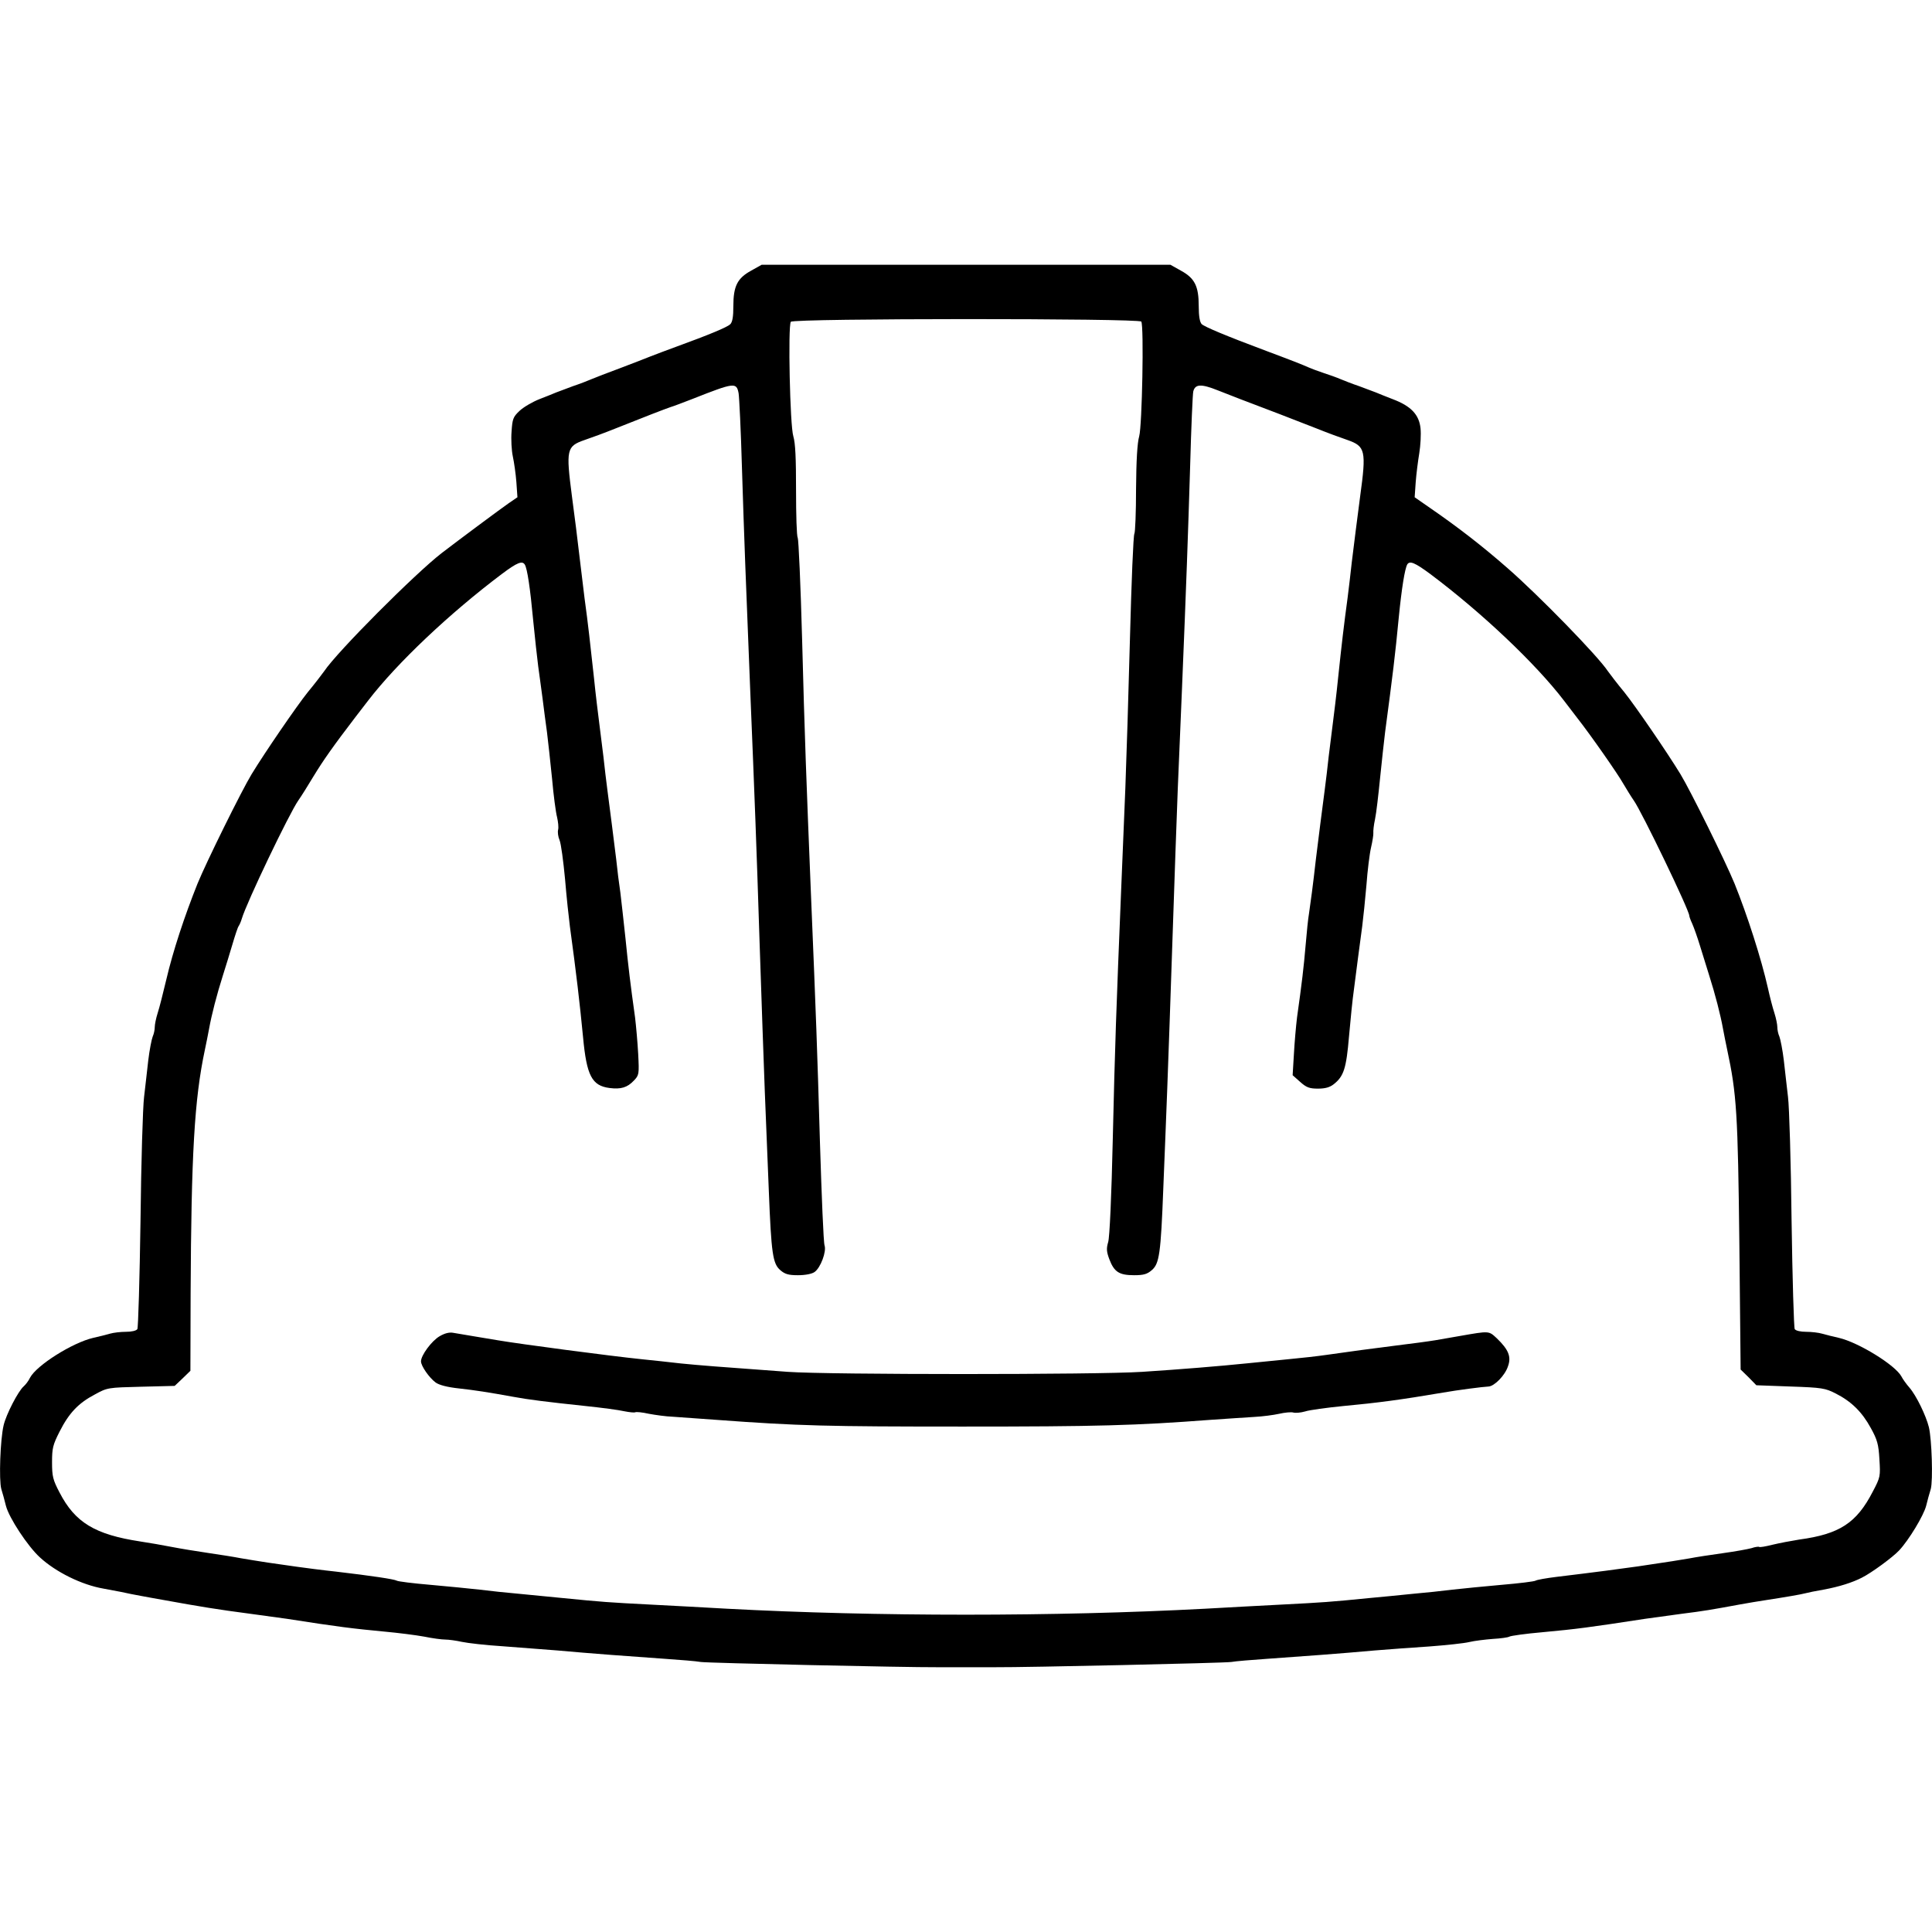 <svg version="1.1" xmlns="http://www.w3.org/2000/svg" width="1024" height="1024" viewBox="0 0 1024 1024">
<title></title>
<path d="M398.136 143.448c-7.333 4-9.445 8.222-9.445 18.778 0 5.556-0.444 8.445-1.667 9.666-1.667 1.556-11.222 5.556-28.333 11.778-4.556 1.667-10.778 4-13.889 5.221-3 1.223-10.554 4.112-16.666 6.445-6.112 2.221-12.555 4.777-14.445 5.556-1.777 0.777-6.333 2.556-10.001 3.777-3.668 1.333-7.666 2.889-8.889 3.333-1.223 0.556-5.221 2.112-8.889 3.556s-8.445 4.221-10.554 6.222c-3.444 3.221-3.777 4.333-4.221 11.001-0.333 4.112 0 10.001 0.667 13.11s1.556 9.222 1.889 13.666l0.556 8.001-4.556 3.112c-4.333 3-26.888 19.778-35.554 26.444-14.11 10.889-55.555 52.444-62.333 62.665-1.112 1.556-5 6.666-8.777 11.222-5.777 7.222-22.555 31.665-29.667 43.333-5.333 8.777-23.888 46.334-28.667 58-6.889 17.222-12.999 35.666-16.555 50.888-1.667 7-3.668 14.999-4.556 17.666-0.889 2.777-1.556 6.112-1.556 7.445 0 1.444-0.444 3.668-1.112 5.112-0.556 1.444-1.667 7-2.333 12.555-0.556 5.445-1.667 14.222-2.221 19.443-0.667 5.221-1.556 34.666-1.889 65.554-0.444 30.888-1.223 56.777-1.667 57.444-0.556 0.889-3.112 1.444-6 1.444s-6.666 0.444-8.556 1c-1.889 0.556-5.889 1.556-8.889 2.221-11.001 2.556-30 14.555-33.444 21.111-0.777 1.667-2.333 3.668-3.333 4.556-2.889 2.444-9.333 14.889-10.666 20.667-1.777 7.445-2.556 29-1.223 33.777 0.667 2.112 1.777 6.112 2.444 8.889 1.667 6.445 11.555 21.444 17.999 27.332 8.445 7.777 22.111 14.555 33.666 16.555 2.444 0.444 6.666 1.223 9.445 1.777 2.777 0.667 7.556 1.556 10.554 2.112 3.112 0.556 8.333 1.556 11.666 2.112 19.555 3.556 29.111 5.112 46.111 7.333 6.777 0.889 15.445 2.112 19.443 2.668 27.667 4.333 35.221 5.221 51.667 6.777 7.333 0.667 16.89 1.889 21.111 2.668 4.333 0.889 9.333 1.556 11.11 1.556 1.889 0 5.889 0.556 8.889 1.223 3.112 0.667 12.778 1.777 21.667 2.333 8.889 0.667 21.888 1.667 28.888 2.221 17.111 1.556 39.554 3.221 57.221 4.445 8.001 0.556 16.443 1.223 18.888 1.667 3.668 0.556 108.555 2.889 125.331 2.777 6.777 0 23.667 0 30.556 0 16.666 0.112 121.554-2.221 125.221-2.777 2.444-0.444 11.001-1.112 18.888-1.667 17.666-1.223 40.11-2.889 57.221-4.445 7-0.556 19.999-1.556 28.888-2.112 8.889-0.667 18.334-1.667 21.111-2.333s8.333-1.333 12.555-1.667c4.112-0.223 8.11-0.777 8.777-1.223 0.777-0.444 8.556-1.556 17.555-2.333 18.111-1.667 24.776-2.556 54.444-7.11 4-0.556 12.778-1.777 19.443-2.668 11.555-1.444 15.445-2.112 31.112-5 3.668-0.667 9.666-1.667 13.334-2.221 10.11-1.556 18.667-3 21.111-3.668 1.223-0.333 5.445-1.223 9.445-1.889 8.445-1.556 15.334-3.777 20.334-6.333 5.333-2.668 16.443-10.889 19.778-14.445 5.112-5.445 12.999-18.443 14.334-23.667 0.667-2.777 1.777-6.777 2.444-8.889 1.223-4.556 0.556-26.223-1-32.777-1.556-6.222-6.666-16.778-10.333-20.999-1.667-1.889-3.556-4.556-4.221-5.889-3.221-6-22.667-17.999-33.11-20.444-3-0.667-7-1.667-8.889-2.221s-5.666-1-8.556-1c-2.889 0-5.445-0.556-6-1.444-0.444-0.667-1.223-26.555-1.667-57.444-0.333-30.888-1.223-60.333-1.889-65.554-0.556-5.221-1.667-13.999-2.221-19.443-0.667-5.556-1.777-11.11-2.333-12.555-0.667-1.444-1.112-3.668-1.112-5.112 0-1.333-0.667-4.666-1.556-7.445-0.889-2.668-2.444-8.666-3.444-13.222-3.444-15.334-10.889-38.554-17.666-55.332-4.777-11.666-23.332-49.222-28.667-58-7.11-11.666-23.888-36.11-29.667-43.333-3.777-4.556-7.666-9.666-8.777-11.222-5.333-8.11-36.889-40.445-53.221-54.667-13.445-11.778-26.223-21.667-41.222-32l-8.001-5.556 0.556-8.001c0.333-4.445 1.223-11.333 1.889-15.334 0.667-4.112 1-10.001 0.667-13.222-0.777-7.222-5-11.778-14.778-15.445-3.668-1.444-7.666-3-8.889-3.556-1.223-0.444-5.221-2-8.889-3.333-3.668-1.223-8.11-3-10.001-3.777-1.777-0.777-5.777-2.221-8.889-3.221-3-1-6.556-2.333-7.777-2.889-2.668-1.223-10.001-4.112-22.223-8.666-21.999-8.222-33-12.889-34.556-14.334-1-1.112-1.556-4.112-1.556-9.556 0-10.554-2.112-14.778-9.445-18.778l-5.556-3.112h-216.663l-5.556 3.112zM604.91 170.448c1.444 2.333 0.444 55.111-1.112 60.777-1 3.444-1.556 12.666-1.667 27.777 0 12.445-0.444 23.223-0.889 23.888-0.556 0.777-1.556 25.555-2.333 55.221s-1.889 65.333-2.444 79.443c-0.556 13.999-1.556 38.333-2.221 53.888-2.556 62.11-3.333 83.665-4.445 132.22-0.667 30-1.667 52.222-2.444 54.667-1 3.444-0.889 5.112 0.667 9.222 2.556 6.666 5.221 8.333 13.11 8.333 5 0 6.889-0.556 9.333-2.668 4-3.444 4.777-8.556 6.112-43.443 0.667-15.334 1.556-39.333 2.112-53.332 0.556-14.11 1.777-49.776 2.777-79.443s2.221-65.11 2.777-78.888c0.556-13.778 1.556-37.554 2.221-52.776 2.333-56.221 3.221-81.888 4.333-118.221 0.556-20.444 1.333-38.333 1.667-39.666 1-3.889 4.112-4.112 12.999-0.556 7.889 3.112 12.999 5.112 32.665 12.555 4.889 1.889 13.666 5.333 19.443 7.556 5.777 2.333 13.334 5.112 16.666 6.222 9.445 3.333 10.001 5.556 6.666 29.888-1.667 12.666-3.112 24.111-4.445 35-0.556 5.221-1.556 13.666-2.221 18.888-1.889 13.889-3.112 24.223-5 42.222-0.889 8.889-2.221 19.555-2.777 23.888-0.556 4.221-1.556 12.222-2.221 17.778-0.556 5.445-1.556 13.445-2.112 17.778-1.444 10.889-3.221 25-4.666 36.666-1.556 13.889-2.889 23.667-3.668 28.888-0.444 2.444-1.223 9.889-1.777 16.666-1 11.778-2 20.222-4.556 38.333-0.556 4.556-1.333 13.334-1.667 19.555l-0.667 11.11 4 3.556c3.333 3 5 3.556 9.445 3.556 3.777 0 6.222-0.667 8.333-2.333 5.333-4.221 6.666-8.333 8.11-25.444 0.777-8.889 1.889-19.888 2.556-24.444 0.556-4.556 1.556-12.333 2.221-17.222s1.667-12.445 2.221-16.666c0.556-4.333 1.556-13.999 2.221-21.667 0.556-7.666 1.667-16.666 2.444-19.999s1.333-6.889 1.223-7.777c-0.112-0.889 0.223-4.221 0.889-7.222 0.667-3.112 1.777-12.778 2.668-21.667s2.112-19.888 2.668-24.444c4.112-30.888 5.333-40.778 7.222-60.556 1.556-15.778 3.221-26.111 4.556-28.444 1.333-2 4-0.889 12.001 5 27.444 20.555 56.111 47.666 71.11 67.333 2 2.556 5.112 6.666 6.889 9.001 7 8.889 21.444 29.556 24.444 34.889 1.777 3 4.221 7 5.556 8.889 4.221 5.889 29.444 58.221 29.444 61.11 0 0.444 0.667 2.333 1.556 4.221 0.889 2 2.668 7 4 11.333 1.333 4.221 3.556 11.555 5 16.111 3.221 10.11 6 20.888 7.333 28.333 0.556 3 1.556 8.001 2.221 11.11 5 23.332 5.666 33.666 6.445 103.554l0.667 65.889 4.221 4.112 4.112 4.221 18.111 0.667c16.666 0.556 18.443 0.889 23.888 3.668 8.333 4.221 13.999 9.778 18.667 18.334 3.444 6.222 4.112 8.666 4.556 16.555 0.556 9.001 0.556 9.445-3.556 17.222-8.556 16.555-17.555 22.444-38.889 25.332-4.221 0.667-10.666 1.889-14.334 2.777-3.556 0.889-6.666 1.444-7 1.112-0.223-0.223-2.112 0-4 0.667-2 0.556-8.777 1.777-15.222 2.668s-14.445 2.112-17.778 2.777c-5.777 1-9.333 1.556-27.221 4.221-7.666 1.112-23.667 3.221-43.11 5.556-5.445 0.667-10.445 1.556-11.11 2s-8.777 1.444-17.999 2.221c-9.11 0.777-20.888 2-26.111 2.556-5.221 0.667-14.666 1.667-21.111 2.221-6.445 0.667-16.666 1.667-22.778 2.221-21.222 2.112-24.555 2.333-46.111 3.444-11.889 0.667-30.444 1.556-41.11 2.221-79.776 4.221-174.109 4.221-253.329 0-10.666-0.667-29.221-1.556-41.11-2.221-21.555-1.112-24.888-1.333-46.111-3.444-6.112-0.556-16.334-1.556-22.778-2.221-6.445-0.556-15.889-1.556-21.111-2.221-5.221-0.556-16.999-1.777-26.111-2.556-9.222-0.777-17.222-1.777-17.89-2.221-1.333-0.777-13.222-2.556-32.112-4.777-7.333-0.777-16.555-2-20.555-2.556s-11.001-1.556-15.555-2.221c-4.556-0.667-11.11-1.777-14.445-2.333-3.333-0.667-11.11-1.889-17.222-2.777s-14.889-2.333-19.443-3.221c-4.556-0.889-12.11-2.221-16.666-2.889-23.888-3.668-34.444-10.001-42.666-25.888-3.556-6.777-4-8.556-4-16.111 0-7.445 0.444-9.222 4-16.222 5-9.889 10.001-15.111 18.667-19.667 6.666-3.668 7-3.668 24.555-4.112l17.778-0.444 4.221-4 4.112-4 0.112-40.666c0.333-74.11 2-103.331 7.556-129.443 0.667-3.112 1.667-8.11 2.221-11.11 1.333-7.445 4.112-18.222 7.333-28.333 1.444-4.556 3.777-12.11 5.112-16.666s2.777-8.889 3.221-9.445c0.444-0.667 1.223-2.333 1.667-3.889 2.444-8.445 25.223-56 30-62.777 1.333-1.889 5-7.666 8.11-12.889 5-8.222 10.445-15.999 22.444-31.665 1.556-2 4.333-5.666 6.333-8.222 15.445-20.111 43.333-46.443 71.11-67.333 8.001-6 10.666-7 12.001-4.889s2.889 12.666 4.445 29.444c0.889 9.11 2.112 20.111 2.668 24.444 0.556 4.221 1.667 12.001 2.333 17.222s1.667 13.222 2.333 17.778c0.556 4.556 1.777 15.555 2.668 24.444 0.777 8.889 2 18.111 2.668 20.555 0.556 2.444 0.889 5.445 0.556 6.666-0.333 1.333 0 3.777 0.777 5.556 0.777 1.889 2 11.11 2.889 20.555 0.777 9.445 2 20.667 2.556 25 3.444 25.223 5.221 40.554 7 58.888 1.889 20.334 4.666 25.667 13.999 26.888 6 0.777 9.445-0.223 12.889-3.889 2.777-2.889 2.889-3.333 2.333-14.11-0.333-6.112-1.112-14.889-1.667-19.443-2.444-17.443-3.556-26.667-5.112-42.222-1-8.889-2.112-19.667-2.668-23.888-0.667-4.333-1.667-12.333-2.221-17.778-1.444-11.666-3.221-25.777-4.666-36.666-0.556-4.333-1.556-12.333-2.112-17.778-0.667-5.556-1.667-13.555-2.221-17.778-0.556-4.333-1.889-14.999-2.777-23.888-2-18.222-3.112-28.556-5-42.222-0.667-5.221-1.667-13.445-2.221-18.334-1.556-13.445-3.112-25.667-4.445-35.554-3.221-24.888-2.889-26.555 6.666-29.888 3.333-1.112 10.889-3.889 16.666-6.222 14.999-6 25.667-10.11 28.888-11.222 1.556-0.444 6.777-2.444 11.666-4.333 22.223-8.777 23.332-8.889 24.444-3 0.333 2 1.223 19.778 1.777 39.666 1.112 35.777 2.112 61.665 4.333 116.665 2.444 59.444 3.333 82.22 5 134.443 1 29.667 2.221 65.333 2.777 79.443 0.556 13.999 1.556 37.554 2.112 52.222 1.333 33.777 2.112 38.889 6.112 42.333 2.444 2.112 4.333 2.668 9.333 2.668 3.889 0 7.333-0.667 8.777-1.667 3.221-2.221 6.445-10.889 5.333-14.11-0.556-1.444-1.556-26.111-2.444-54.776-1.444-49.555-2-64.998-4.777-131.666-2.444-60.333-3.333-83.444-4.666-134.443-0.777-29-1.889-53.444-2.333-54.221-0.556-0.777-0.889-12.001-0.889-25 0-17.111-0.333-25-1.444-28.777-1.777-5.556-2.889-58.221-1.333-60.665 1.112-1.889 184.663-1.889 185.775-0.112z"></path>
<path d="M233.028 708.218c-4.221 2.444-9.889 10.11-9.889 13.334 0 2.444 4.333 8.666 7.777 11.222 1.889 1.333 6.112 2.444 12.222 3.112 9.001 1 15.334 2 28.888 4.445 7.556 1.444 18.334 2.777 38.333 4.889 8.556 0.889 17.778 2.112 20.555 2.777 2.777 0.556 5.333 0.777 5.777 0.556 0.444-0.333 3.777 0 7.222 0.777 3.556 0.667 9.222 1.444 12.555 1.556 3.333 0.223 13.889 1 23.332 1.667 43.555 3.221 58.665 3.556 130.554 3.556 71.554 0 91.554-0.556 131.11-3.556 8.556-0.556 19.111-1.333 23.332-1.556 4.333-0.223 10.222-1 13.222-1.667 2.889-0.667 6.333-1 7.445-0.667s3.889 0.112 6.222-0.556c2.333-0.777 11.445-2 20.334-2.889 17.999-1.667 30.556-3.333 52.776-7.11 7.556-1.333 21.332-3.112 24.111-3.221 3.112-0.112 8.777-5.889 10.333-10.666 1.889-5.112 0.333-8.889-5.889-14.889-4.333-4-3.777-4-19.667-1.223-3 0.556-8.777 1.556-12.778 2.221s-13.222 1.889-20.555 2.777c-14.222 1.777-23.888 3.112-37.222 5-4.556 0.667-13.334 1.667-19.443 2.221-6.112 0.667-16.111 1.556-22.223 2.221-15.222 1.556-35.554 3.221-56.111 4.556-23.778 1.556-166.108 1.556-187.775 0-38.222-2.777-46.555-3.444-56.665-4.445-5.777-0.667-14.999-1.667-20.555-2.221-17.334-1.777-64.998-8.11-76.11-10.001-3.333-0.556-9.333-1.556-13.334-2.221s-8.666-1.444-10.554-1.777c-2.221-0.444-4.666 0.223-7.333 1.777z"></path>
</svg>
